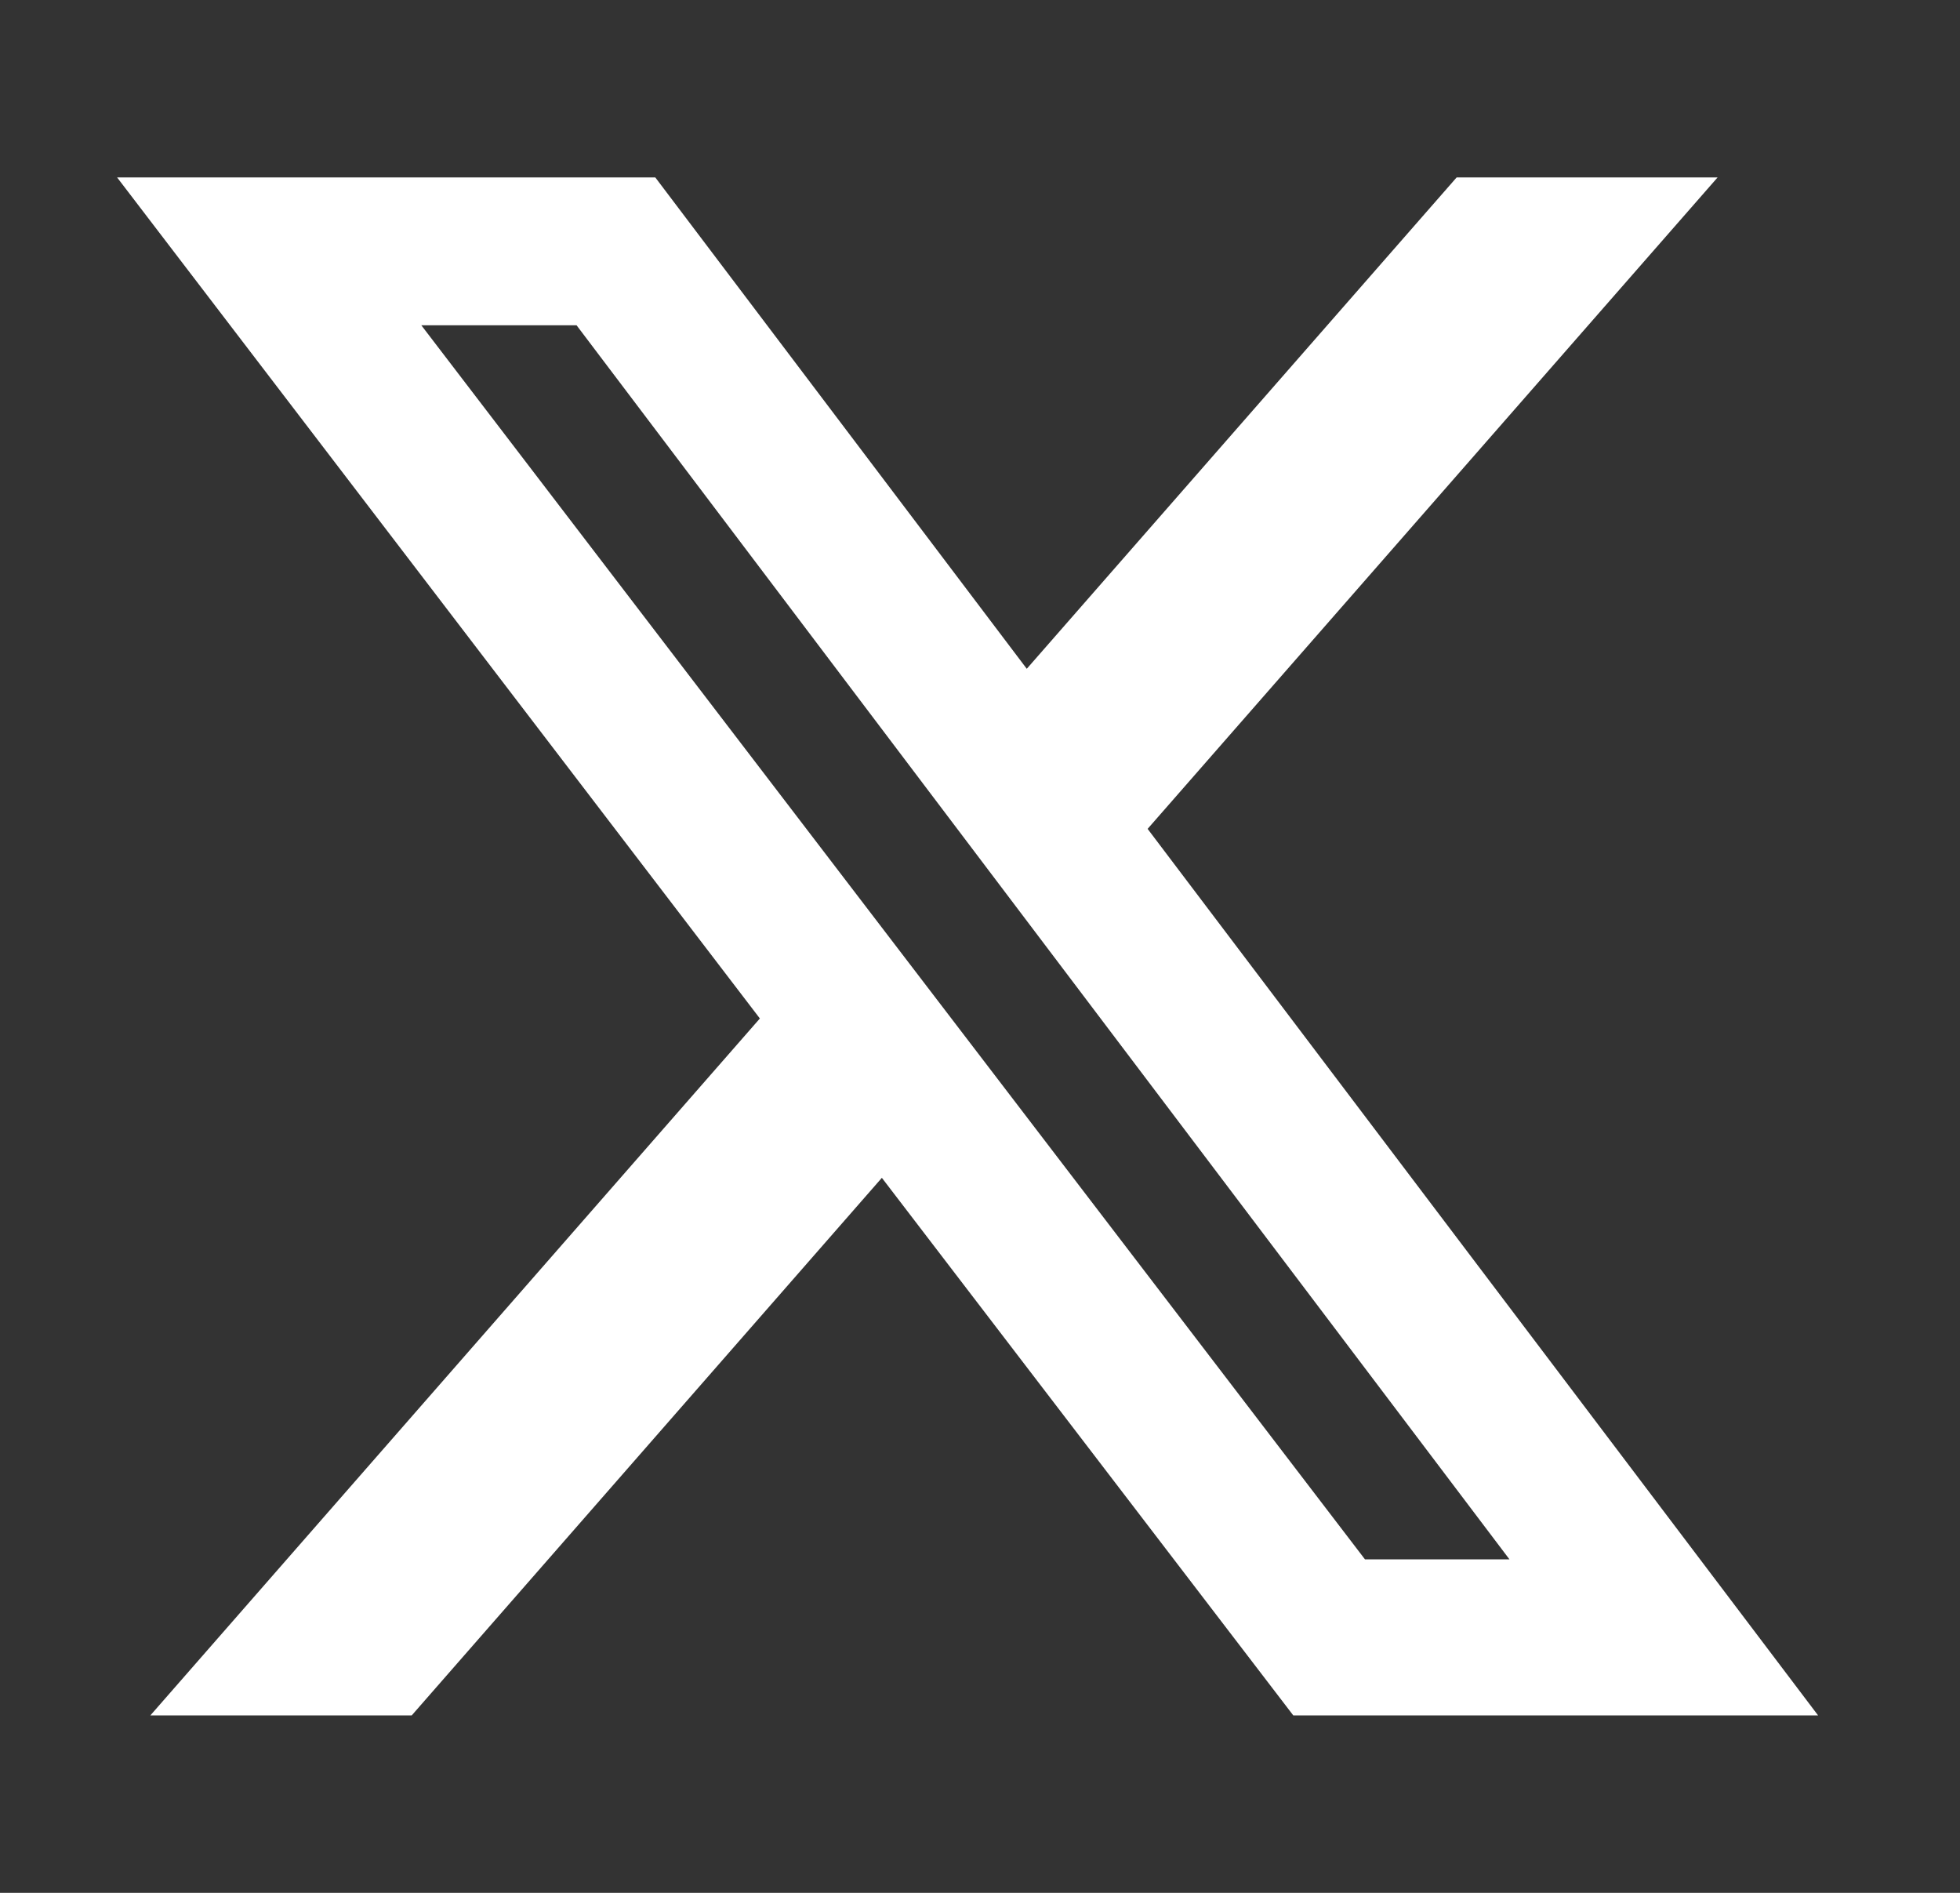 <?xml version="1.0" encoding="UTF-8"?> <svg xmlns="http://www.w3.org/2000/svg" width="29" height="28" viewBox="0 0 29 28" fill="none"><rect x="0" y="0" width="29" height="28" fill="#333333" stroke="none"/><path d="M21.552 2.625H25.413L16.98 12.261L26.9 25.375H19.135L13.048 17.423L6.092 25.375H2.225L11.243 15.066L1.733 2.625H9.696L15.192 9.893L21.552 2.625ZM20.196 23.067H22.334L8.531 4.812H6.234L20.196 23.067Z" fill="white"></path></svg> 